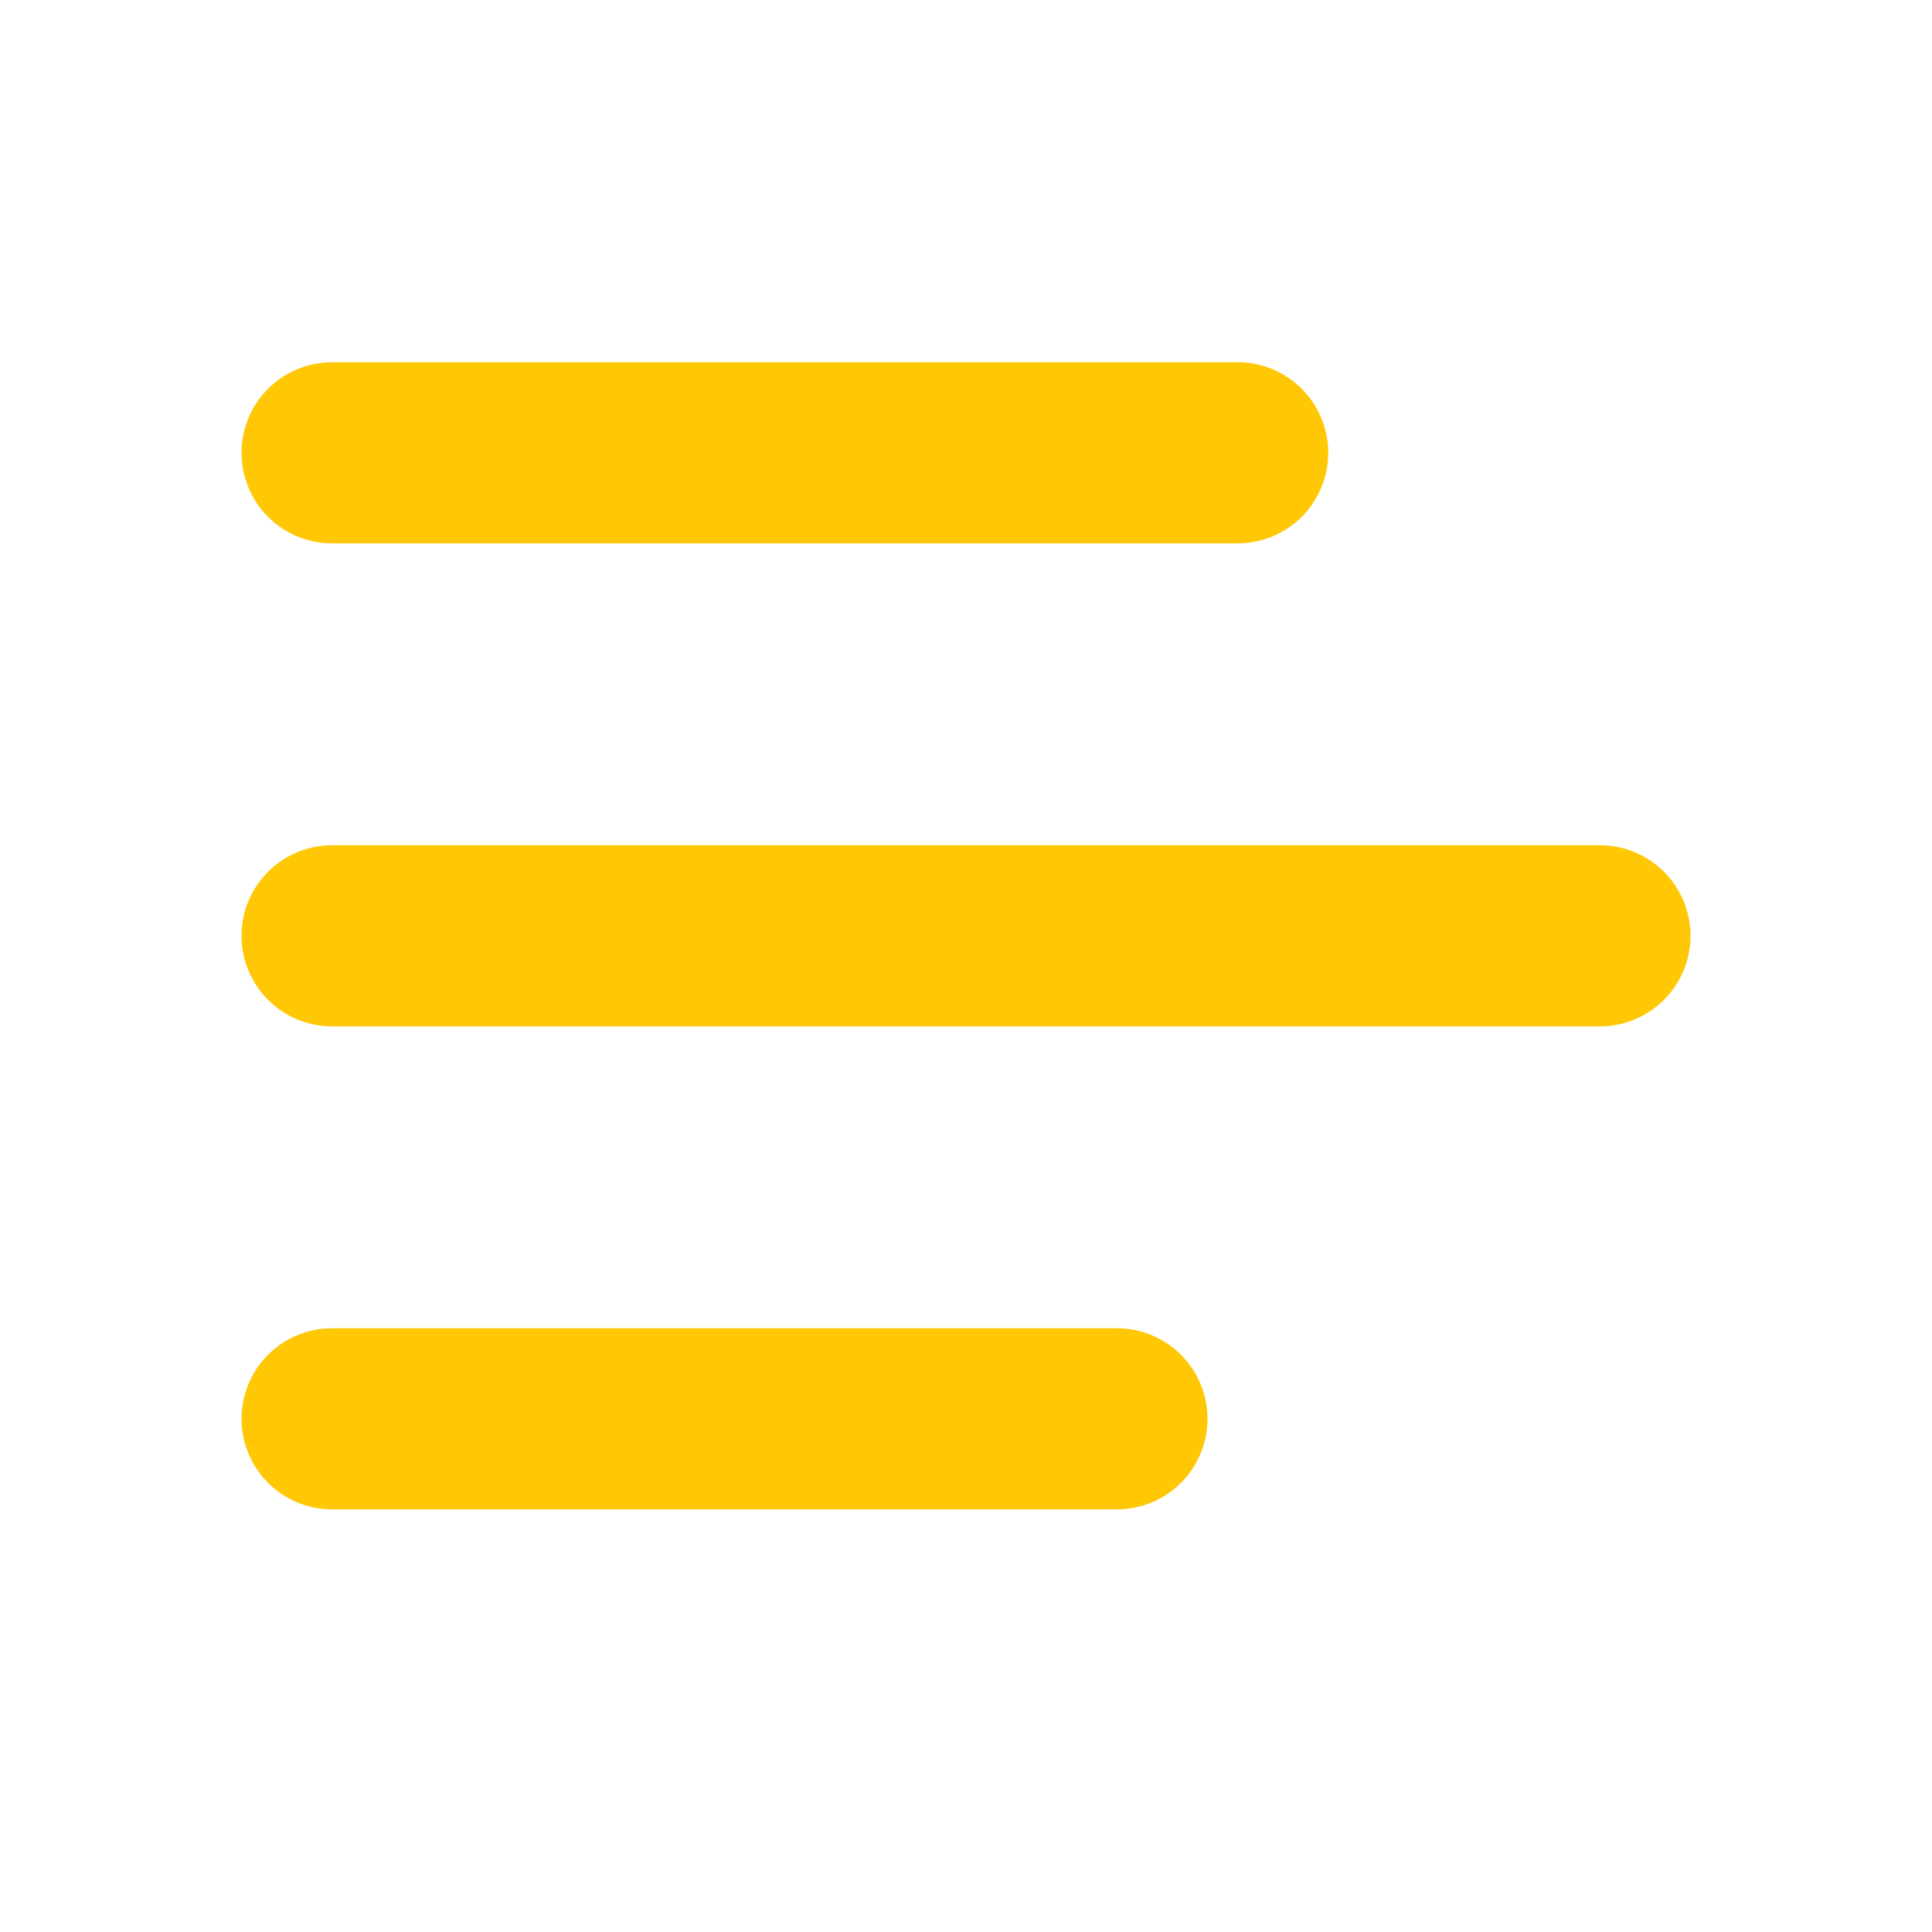 <svg width="36" height="36" viewBox="0 0 36 36" fill="none" xmlns="http://www.w3.org/2000/svg">
<path d="M4.5 8.438C4.5 7.99 4.678 7.561 4.994 7.244C5.311 6.928 5.74 6.75 6.188 6.75H23.062C23.51 6.75 23.939 6.928 24.256 7.244C24.572 7.561 24.75 7.99 24.75 8.438C24.75 8.885 24.572 9.314 24.256 9.631C23.939 9.947 23.51 10.125 23.062 10.125H6.188C5.74 10.125 5.311 9.947 4.994 9.631C4.678 9.314 4.5 8.885 4.5 8.438ZM4.5 26.438C4.5 25.99 4.678 25.561 4.994 25.244C5.311 24.928 5.74 24.75 6.188 24.75H20.812C21.26 24.75 21.689 24.928 22.006 25.244C22.322 25.561 22.5 25.99 22.5 26.438C22.5 26.885 22.322 27.314 22.006 27.631C21.689 27.947 21.26 28.125 20.812 28.125H6.188C5.74 28.125 5.311 27.947 4.994 27.631C4.678 27.314 4.5 26.885 4.5 26.438ZM6.188 15.75C5.74 15.75 5.311 15.928 4.994 16.244C4.678 16.561 4.5 16.99 4.5 17.438C4.5 17.885 4.678 18.314 4.994 18.631C5.311 18.947 5.74 19.125 6.188 19.125H29.812C30.26 19.125 30.689 18.947 31.006 18.631C31.322 18.314 31.5 17.885 31.5 17.438C31.5 16.99 31.322 16.561 31.006 16.244C30.689 15.928 30.26 15.75 29.812 15.75H6.188Z" fill="#FFC704"/>
</svg>
